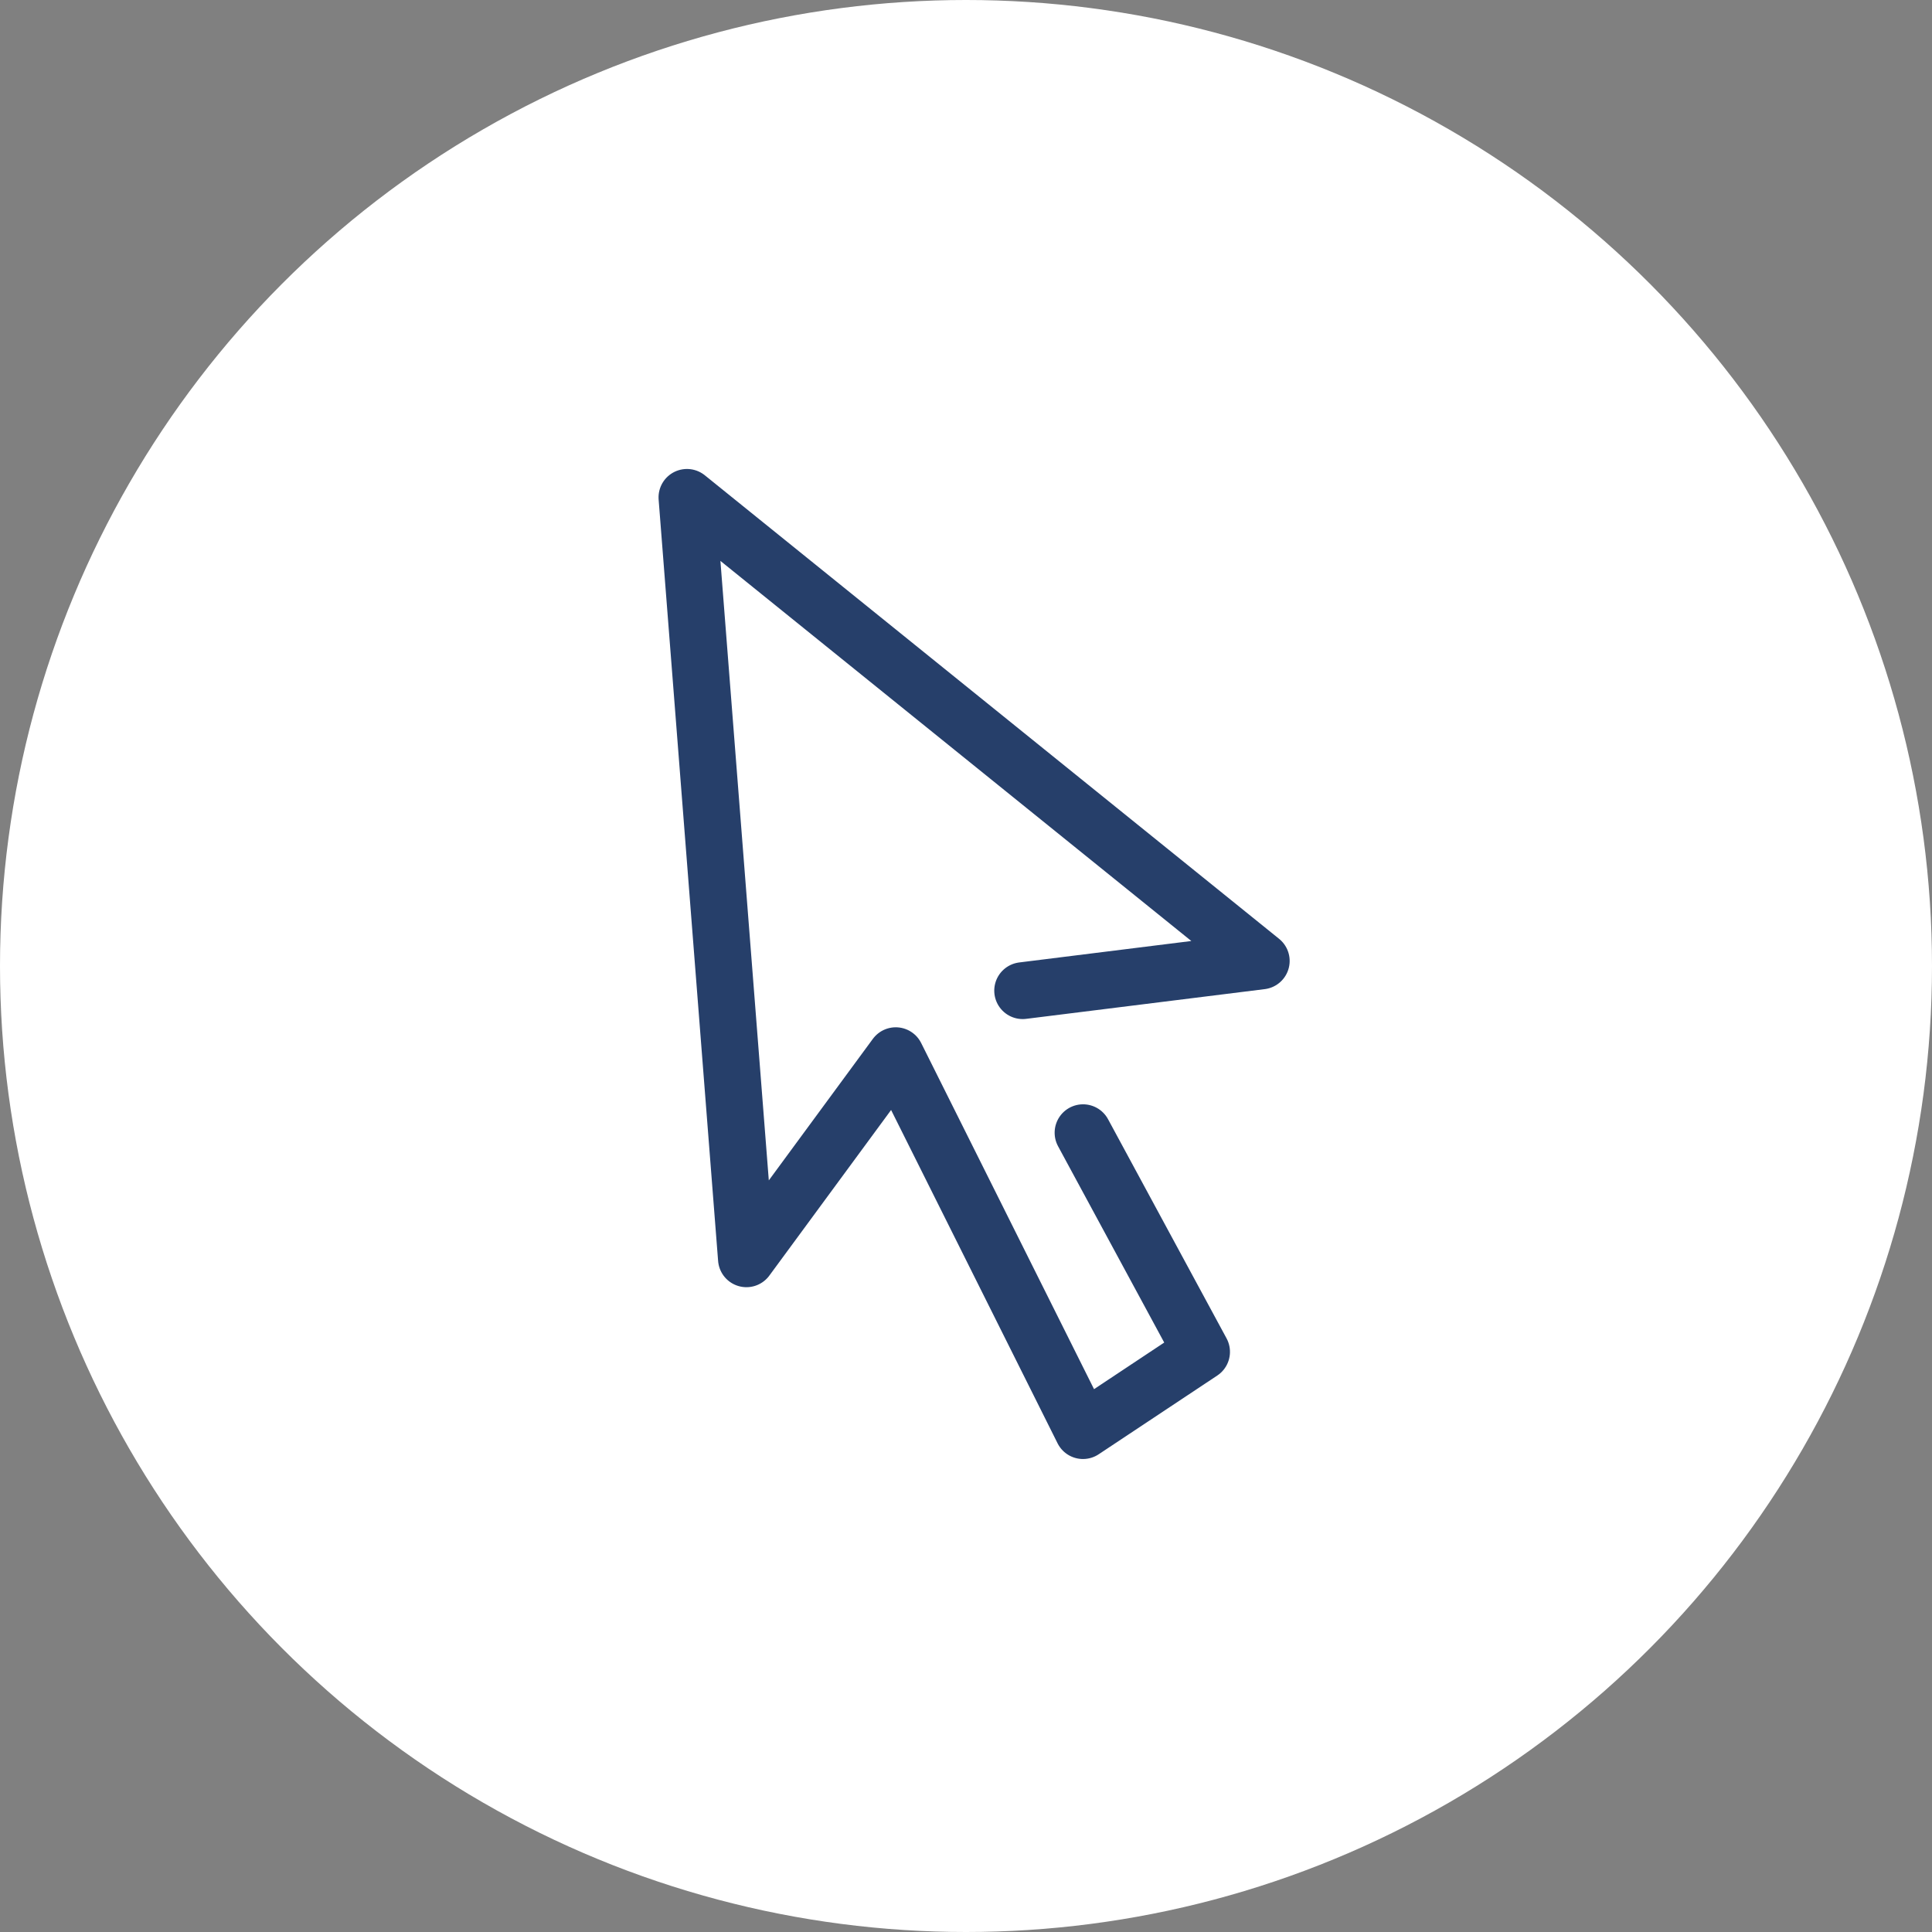 <svg xmlns="http://www.w3.org/2000/svg" width="68" height="68" viewBox="0 0 68 68">
  <rect x="0" y="0" width="68" height="68" fill="#808080" stroke="none"/>
  <g id="Group_5883" data-name="Group 5883" transform="translate(-758 -3498)">
    <circle id="Ellipse_11" data-name="Ellipse 11" cx="34" cy="34" r="34" transform="translate(758 3498)" fill="#fff"/>
    <g id="Group_5371" data-name="Group 5371" transform="translate(779.992 3514.864) rotate(-7)">
      <g id="Group_5372" data-name="Group 5372" transform="translate(0 0)">
        <path id="Path_5288" data-name="Path 5288" d="M11.8,19.672l8.462-.015L2.188,1,1,27.854,7.087,21.4,12.02,35.3,16.5,33.058,13.3,24.894" transform="translate(-0.096 -0.096)" fill="none" stroke="#263f6a" stroke-linecap="round" stroke-linejoin="round" stroke-width="2"/>
      </g>
    </g>
  </g>
</svg>
